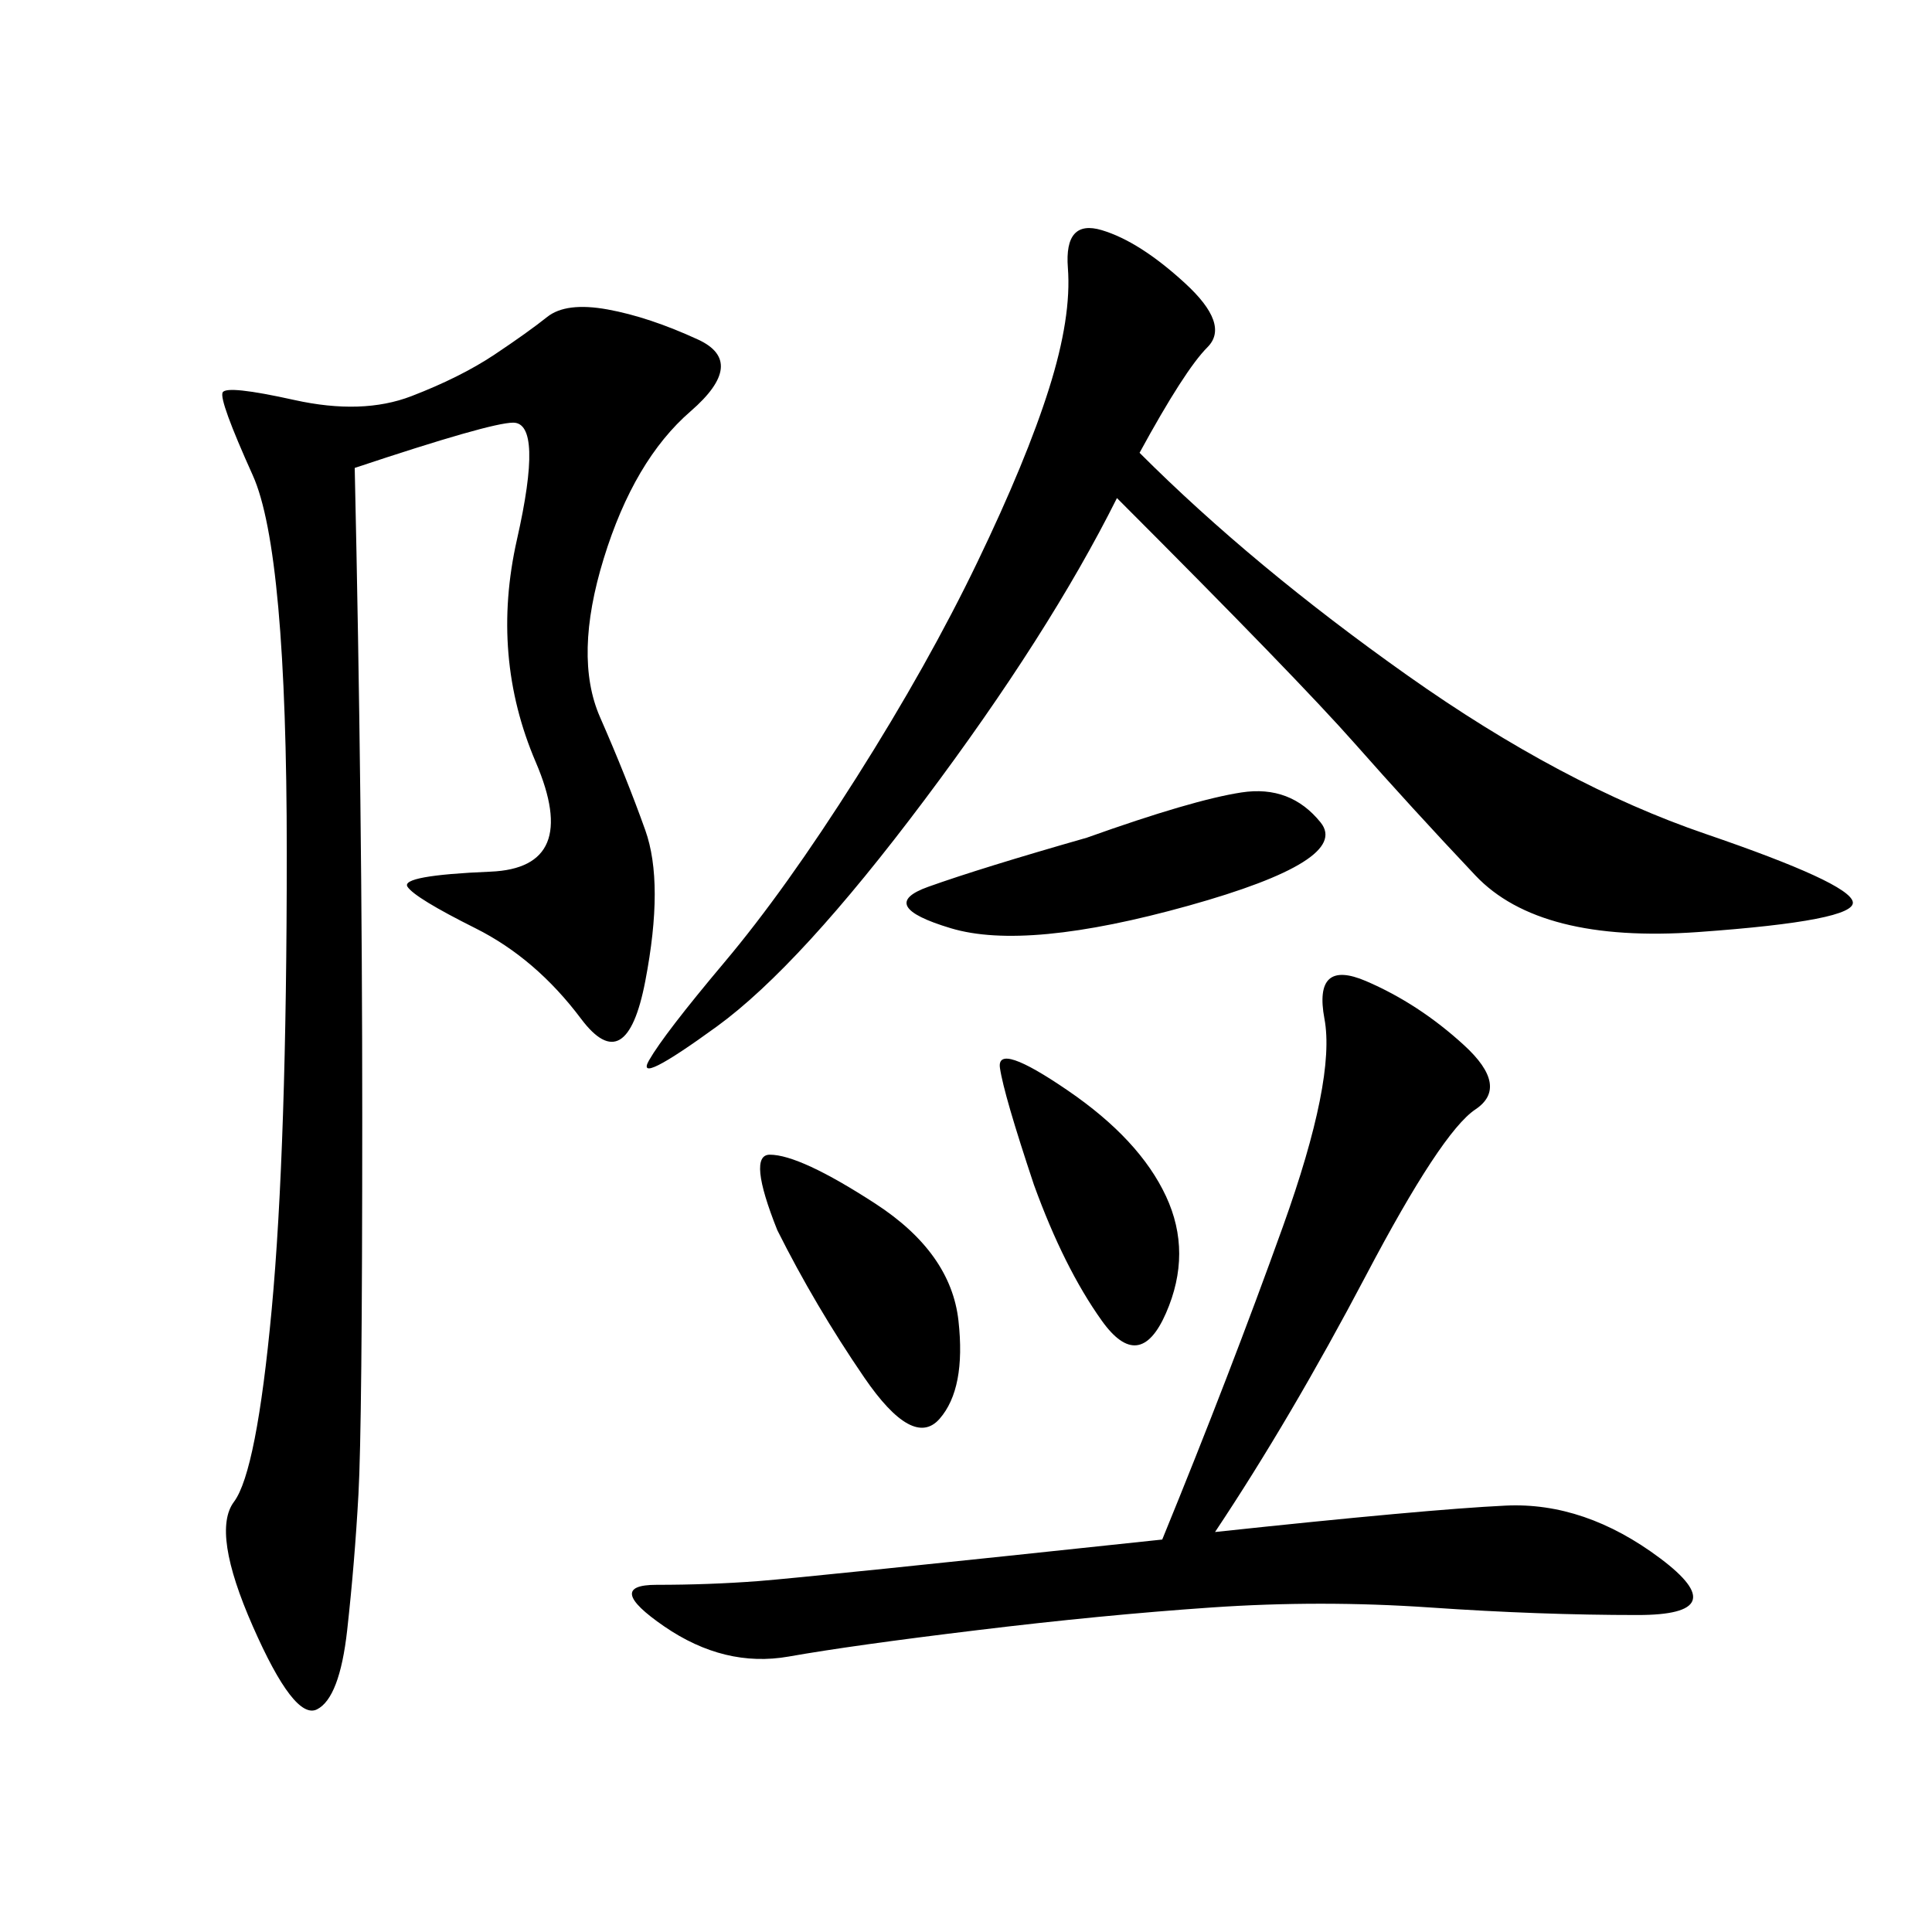<svg xmlns="http://www.w3.org/2000/svg" xmlns:xlink="http://www.w3.org/1999/xlink" width="300" height="300"><path d="M55.08 72.66Q56.25 125.39 56.25 173.44L56.25 173.44Q56.25 221.48 55.66 232.03Q55.08 242.58 53.91 253.13Q52.73 263.67 49.22 265.43Q45.70 267.19 39.26 252.54Q32.81 237.89 36.33 233.20Q39.84 228.52 42.19 203.32Q44.53 178.13 44.53 132.42L44.53 132.42Q44.53 85.55 39.26 73.83Q33.98 62.11 34.57 60.94Q35.16 59.77 45.70 62.11Q56.25 64.45 63.87 61.52Q71.48 58.59 76.76 55.08Q82.03 51.56 84.96 49.22Q87.89 46.88 94.34 48.05Q100.78 49.22 108.40 52.73Q116.02 56.25 107.23 63.87Q98.44 71.48 93.75 86.72Q89.06 101.95 93.16 111.33Q97.27 120.70 100.20 128.91Q103.13 137.11 100.20 152.34Q97.27 167.58 90.23 158.20Q83.20 148.83 73.83 144.14Q64.45 139.45 63.28 137.70Q62.11 135.94 76.17 135.35Q90.23 134.77 83.20 118.36Q76.17 101.95 80.27 83.79Q84.38 65.63 79.69 65.63L79.69 65.63Q76.17 65.63 55.08 72.66L55.08 72.66ZM176.95 70.31Q194.53 87.89 218.55 104.88Q242.58 121.88 264.84 129.49Q287.11 137.11 287.70 140.04Q288.28 142.97 263.67 144.73Q239.06 146.48 229.10 135.94Q219.14 125.39 210.35 115.43Q201.56 105.47 173.44 77.34L173.44 77.34Q162.89 98.44 143.55 124.22Q124.22 150 111.33 159.38Q98.44 168.75 100.78 164.65Q103.13 160.55 112.50 149.41Q121.88 138.28 133.01 120.70Q144.14 103.13 151.76 87.30Q159.38 71.48 162.89 60.35Q166.41 49.22 165.82 41.60Q165.23 33.98 171.09 35.74Q176.95 37.50 183.98 43.95Q191.02 50.39 187.50 53.91Q183.98 57.42 176.95 70.31L176.95 70.31ZM188.67 237.89Q221.48 234.38 233.79 233.79Q246.09 233.20 257.81 241.99Q269.53 250.78 254.30 250.78L254.30 250.78Q239.06 250.78 222.07 249.61Q205.08 248.44 188.09 249.61Q171.09 250.78 151.76 253.13Q132.42 255.47 122.46 257.23Q112.50 258.98 103.13 252.54Q93.75 246.09 101.95 246.09L101.95 246.09Q110.16 246.09 117.77 245.51Q125.39 244.92 180.47 239.06L180.47 239.06Q191.02 213.28 199.22 190.43Q207.42 167.58 205.66 158.20Q203.91 148.83 212.11 152.34Q220.31 155.86 227.34 162.30Q234.38 168.75 229.10 172.27Q223.83 175.78 212.11 198.05Q200.39 220.31 188.67 237.89L188.67 237.89ZM168.75 130.08Q185.16 124.22 192.77 123.05Q200.39 121.88 205.08 127.73Q209.77 133.59 184.57 140.63Q159.38 147.66 147.66 144.14Q135.94 140.63 144.14 137.70Q152.34 134.77 168.75 130.08L168.75 130.08ZM120.70 191.02Q116.02 179.30 119.53 179.30L119.53 179.30Q124.22 179.30 135.94 186.91Q147.66 194.53 148.83 205.08Q150 215.63 145.90 220.31Q141.80 225 134.18 213.87Q126.56 202.73 120.70 191.02L120.70 191.02ZM160.55 183.98Q155.86 169.92 155.27 165.82Q154.69 161.72 165.82 169.34Q176.95 176.95 181.05 185.74Q185.16 194.53 181.05 203.91Q176.95 213.28 171.09 205.08Q165.23 196.88 160.55 183.98L160.55 183.98Z"/></svg>